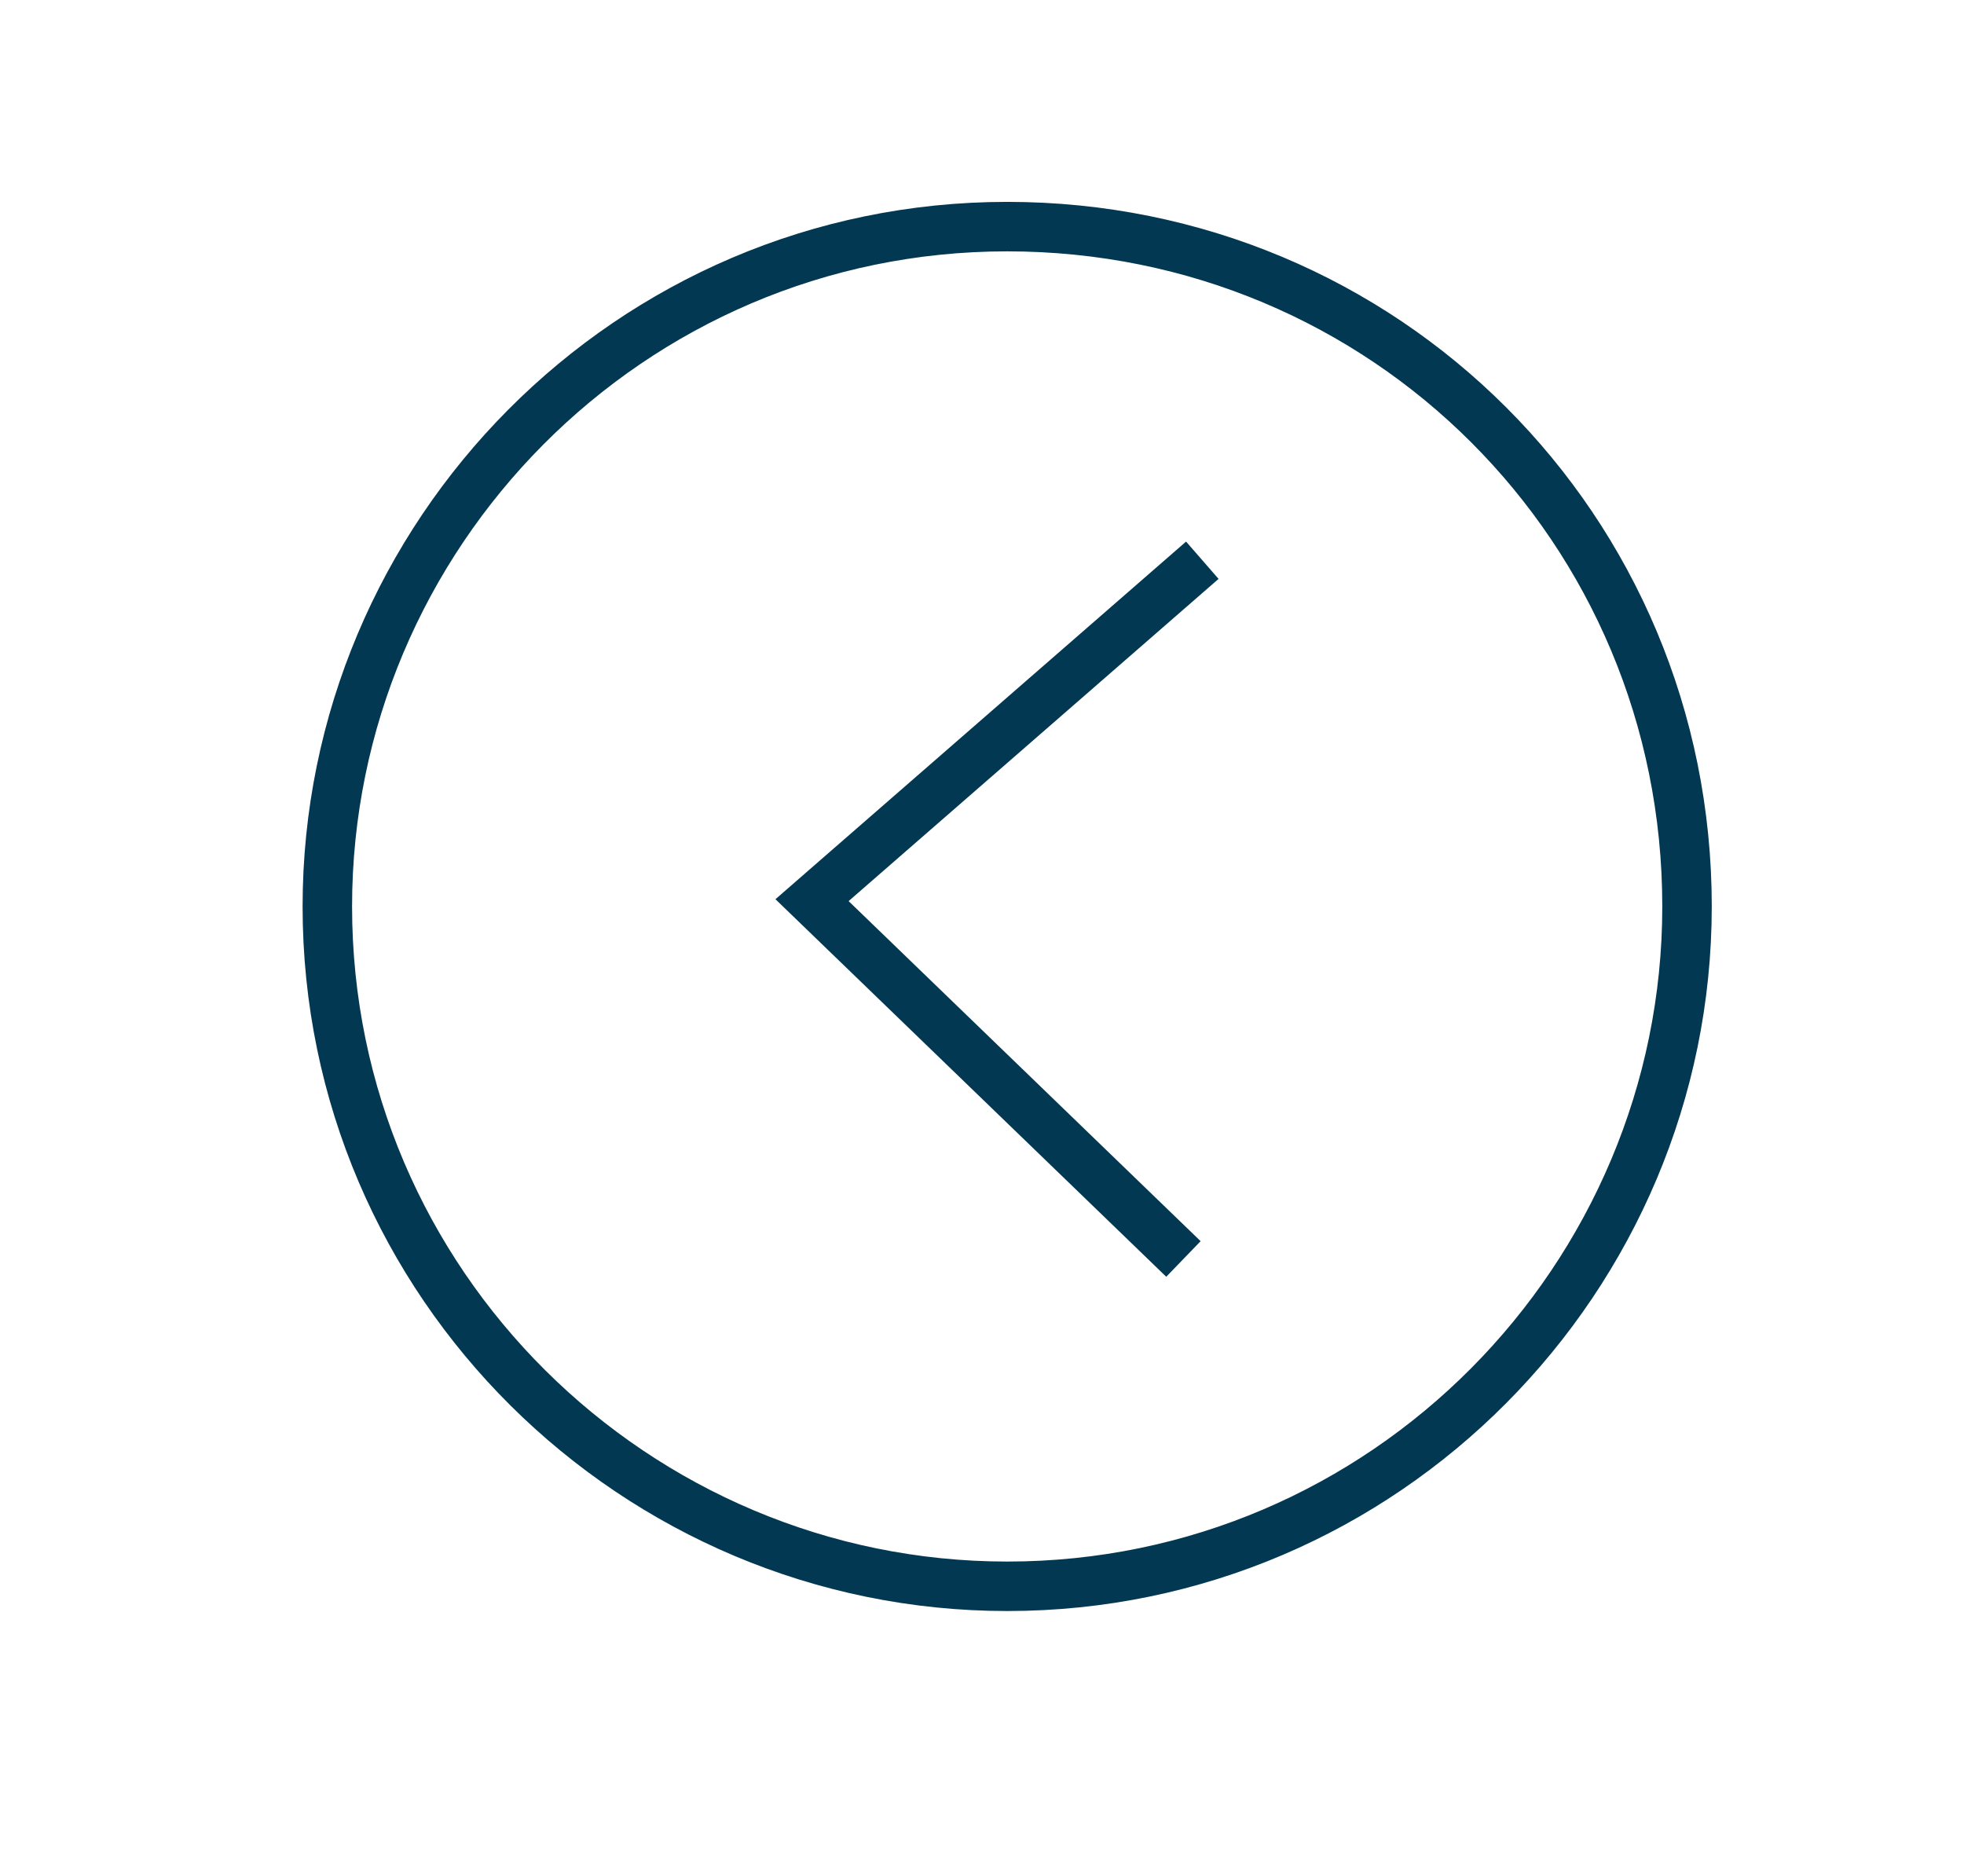 <?xml version="1.0" encoding="utf-8"?>
<!-- Generator: Adobe Illustrator 24.1.2, SVG Export Plug-In . SVG Version: 6.00 Build 0)  -->
<svg version="1.1" id="Layer_1" xmlns="http://www.w3.org/2000/svg" xmlns:xlink="http://www.w3.org/1999/xlink" x="0px" y="0px"
	 width="31.2px" height="29.8px" viewBox="0 0 31.2 29.8" style="enable-background:new 0 0 31.2 29.8;" xml:space="preserve">
<style type="text/css">
	.st0{fill:none;stroke:#033853;stroke-width:0.786;stroke-miterlimit:10;}
</style>
<path class="st0" d="M18.8,20l-5.9-5.7l6.2-5.4 M16,3.6c-6,0-10.8,4.9-10.8,10.8c0,6,4.9,10.8,10.8,10.8c6,0,10.8-4.9,10.8-10.8
	C26.8,8.4,22,3.6,16,3.6z"/>
</svg>
